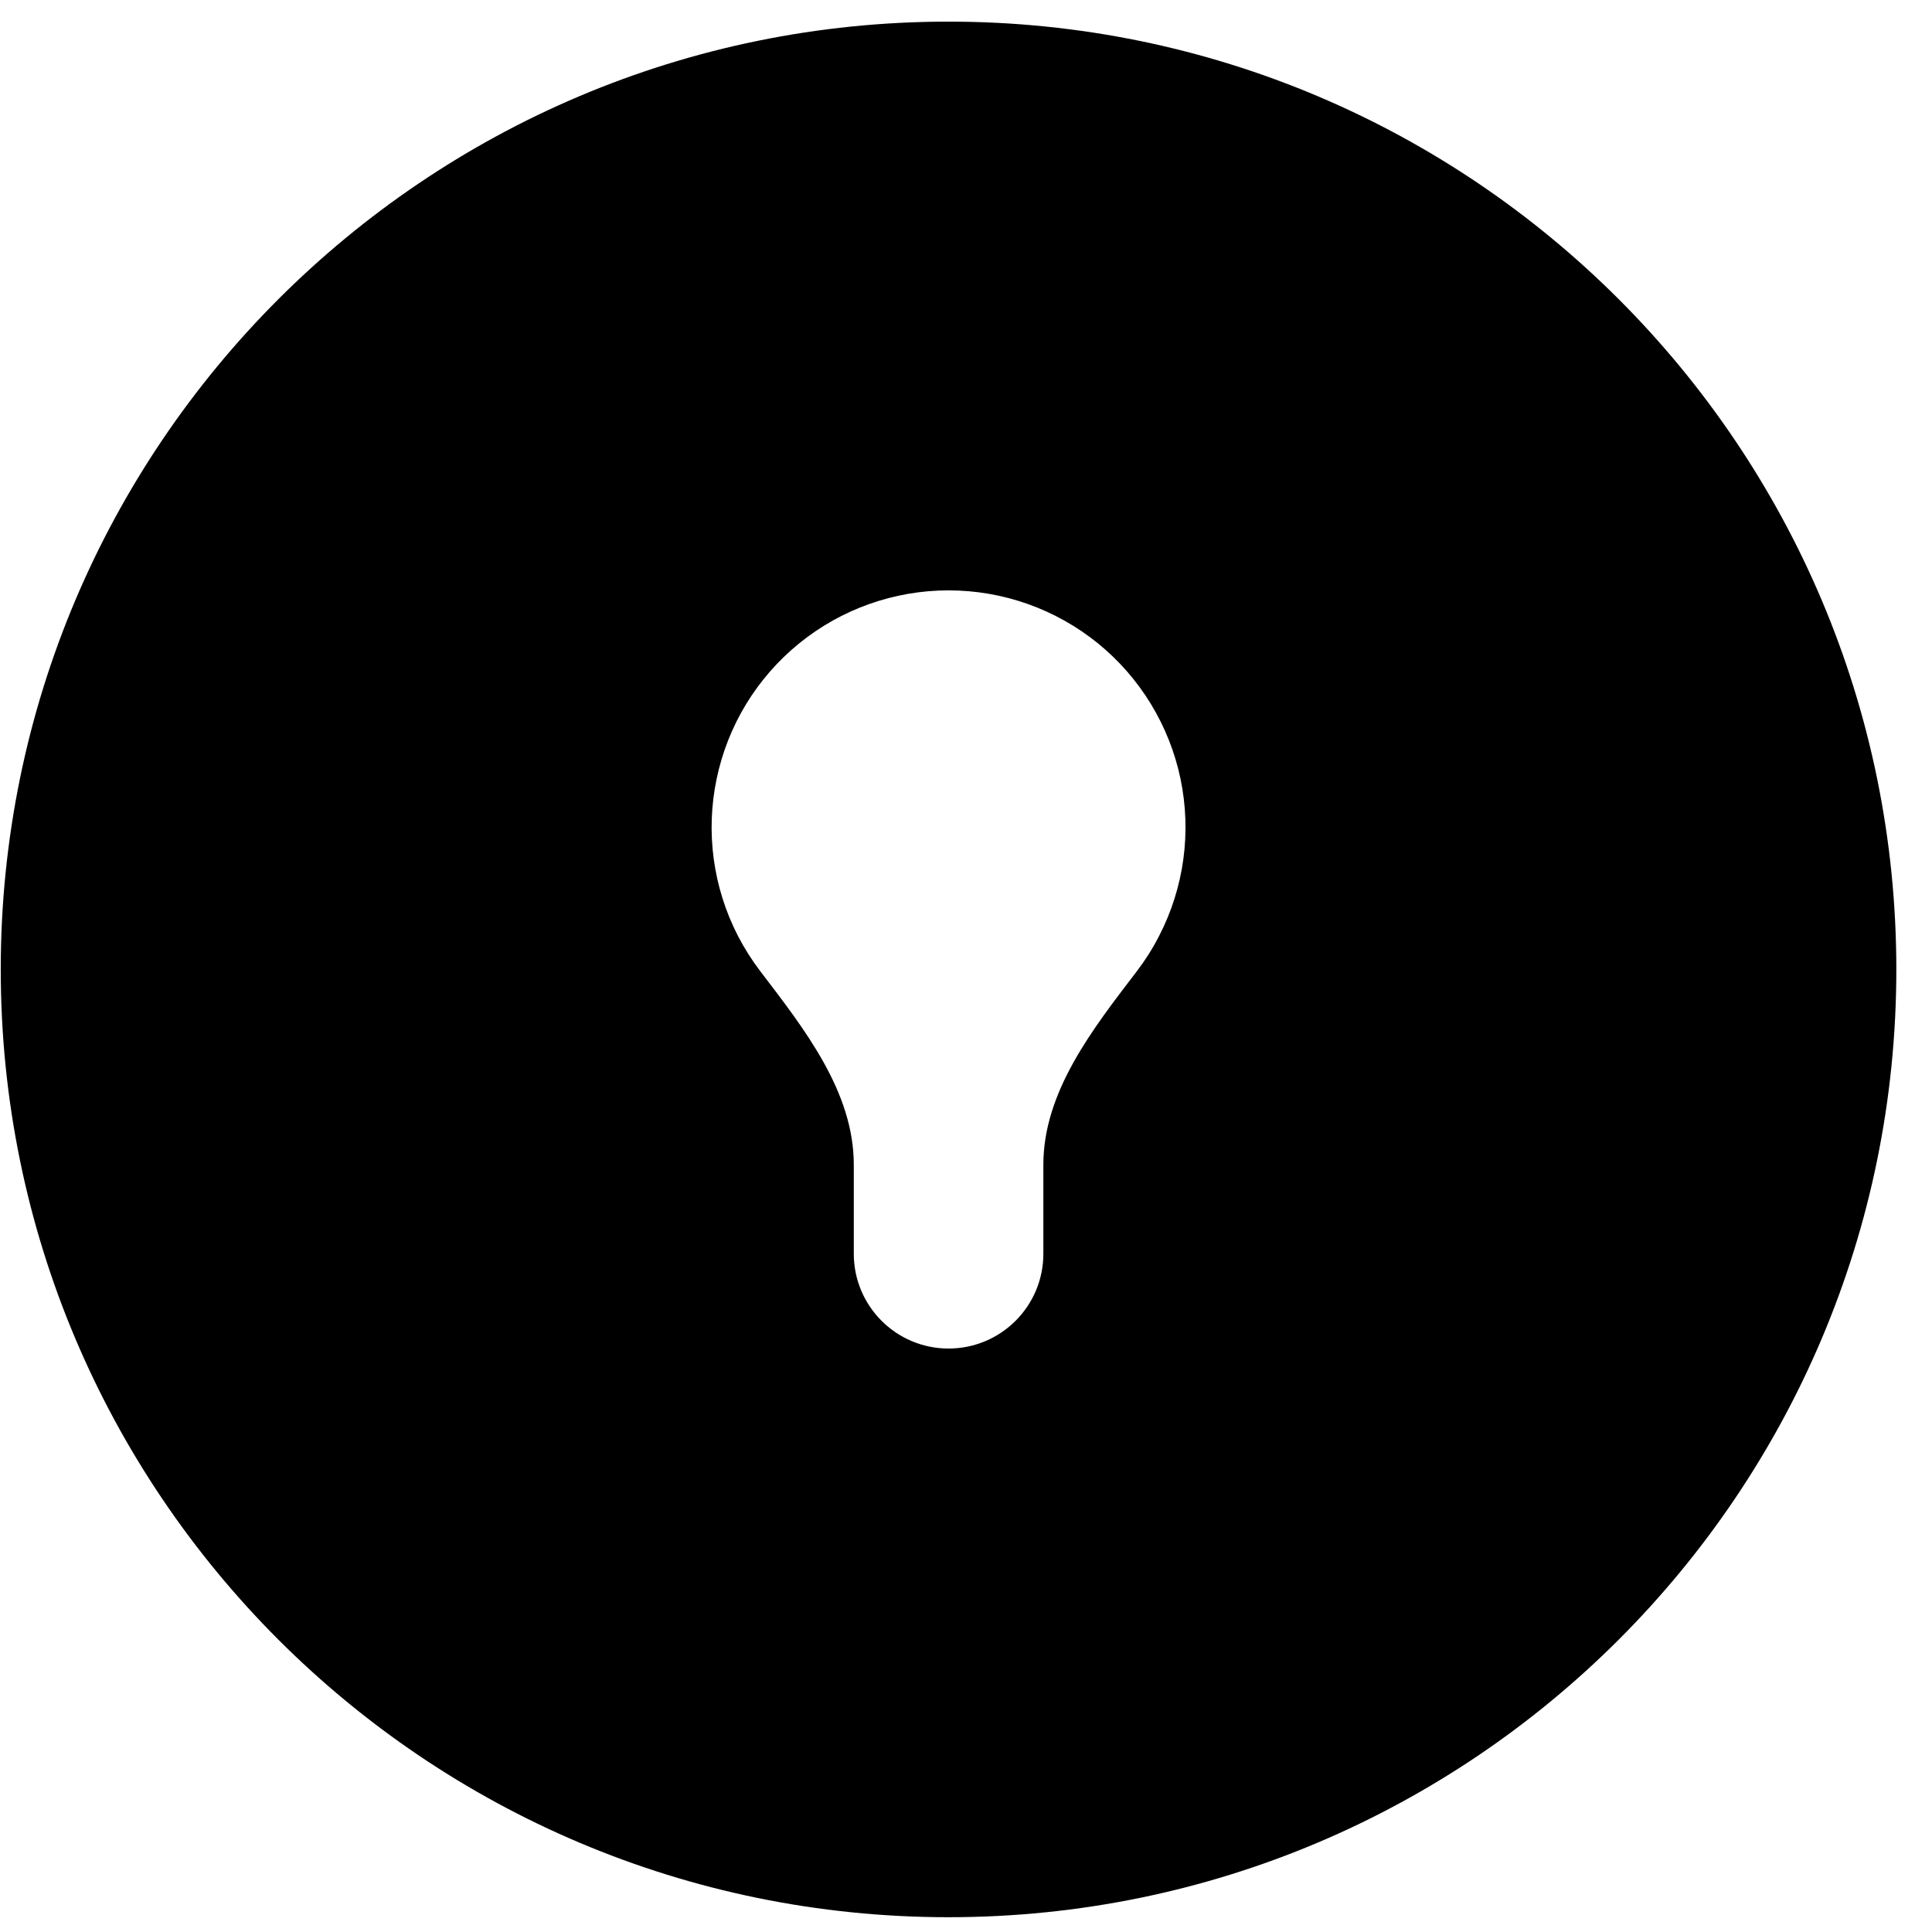 <svg width="26" height="26" viewBox="0 0 26 26" fill="none" xmlns="http://www.w3.org/2000/svg">
<g id="Frame 64">
<rect x="0.01" y="0.291" width="25.51" height="25.51" rx="12.755" fill="transparent"/>
<path id="Vector" d="M12.765 25.801C5.721 25.801 0.01 20.091 0.01 13.046C0.01 6.001 5.721 0.291 12.765 0.291C19.81 0.291 25.52 6.001 25.52 13.046C25.52 20.091 19.81 25.801 12.765 25.801ZM10.23 13.068C10.826 13.849 11.49 14.692 11.49 15.675V16.873C11.49 17.577 12.061 18.148 12.765 18.148C13.47 18.148 14.041 17.577 14.041 16.873V15.675C14.041 14.692 14.704 13.849 15.301 13.068C15.413 12.921 15.513 12.763 15.598 12.597C15.935 11.946 16.036 11.199 15.887 10.482C15.737 9.765 15.345 9.121 14.777 8.659C14.208 8.197 13.498 7.945 12.765 7.945C12.033 7.945 11.322 8.197 10.754 8.659C10.185 9.121 9.793 9.765 9.644 10.482C9.494 11.199 9.596 11.946 9.932 12.597C10.018 12.763 10.118 12.921 10.23 13.068Z" fill="#000"/>
</g>
</svg>

